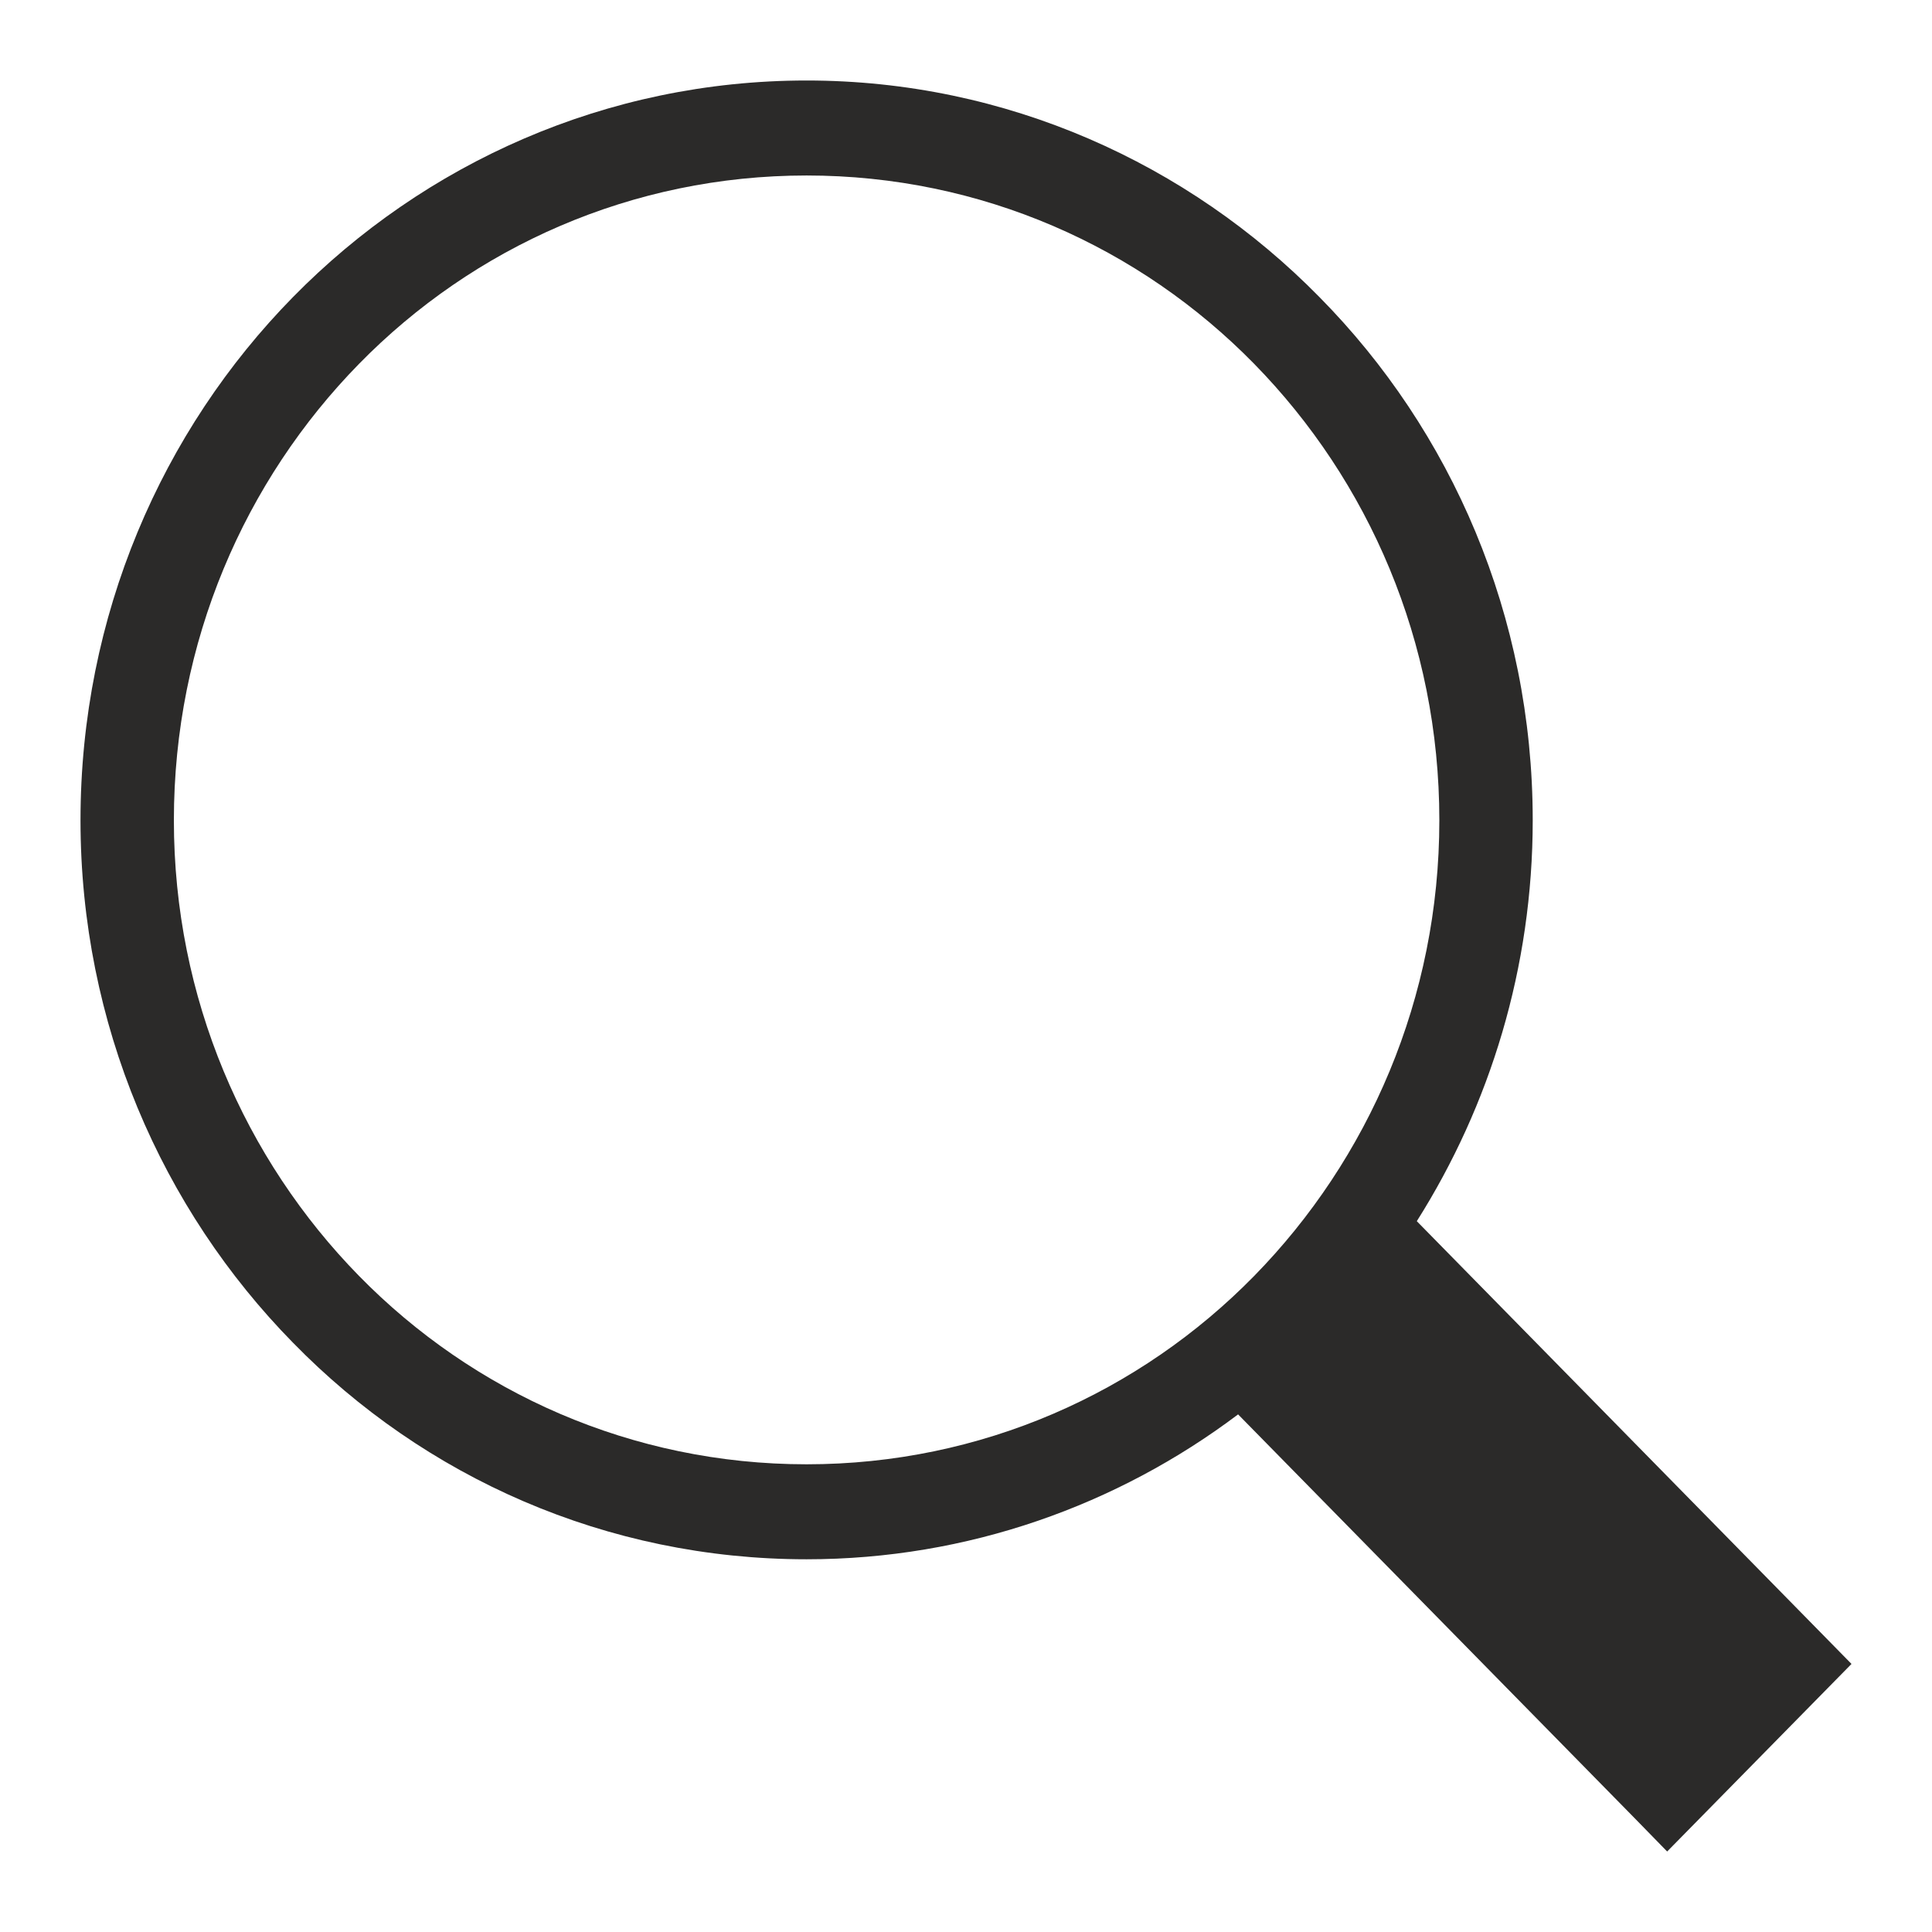 <?xml version="1.0" encoding="UTF-8"?>
<!DOCTYPE svg PUBLIC "-//W3C//DTD SVG 1.1//EN" "http://www.w3.org/Graphics/SVG/1.1/DTD/svg11.dtd">
<!-- Creator: CorelDRAW SE -->
<svg xmlns="http://www.w3.org/2000/svg" xml:space="preserve" width="24px" height="24px" version="1.1" style="shape-rendering:geometricPrecision; text-rendering:geometricPrecision; image-rendering:optimizeQuality; fill-rule:evenodd; clip-rule:evenodd"
viewBox="0 0 24 24"
 xmlns:xlink="http://www.w3.org/1999/xlink">
 <defs>
  <style type="text/css">
   <![CDATA[
    .fil0 {fill:#2B2A29;fill-rule:nonzero}
   ]]>
  </style>
 </defs>
 <g id="Warstwa_x0020_1">
  <path class="fil0" d="M10.02 1c2.48,0 4.74,1.03 6.37,2.69 1.64,1.66 2.65,3.96 2.65,6.5 0,1.83 -0.53,3.54 -1.44,4.98l5.4 5.5 -2.29 2.33 -0.41 -0.42 -4.92 -5.01c-1.5,1.13 -3.36,1.8 -5.36,1.8 -2.49,0 -4.75,-1.02 -6.38,-2.69 -1.63,-1.66 -2.64,-3.96 -2.64,-6.49 0,-2.54 1.01,-4.84 2.64,-6.5 1.63,-1.66 3.89,-2.69 6.38,-2.69zm5.56 3.52c-1.42,-1.45 -3.39,-2.34 -5.56,-2.34 -2.17,0 -4.14,0.89 -5.56,2.34 -1.42,1.45 -2.3,3.45 -2.3,5.67 0,2.21 0.88,4.21 2.3,5.66 1.42,1.45 3.39,2.34 5.56,2.34 2.17,0 4.14,-0.89 5.56,-2.34 1.42,-1.45 2.3,-3.45 2.3,-5.66 0,-2.22 -0.88,-4.22 -2.3,-5.67z"/>
 </g>
</svg>
